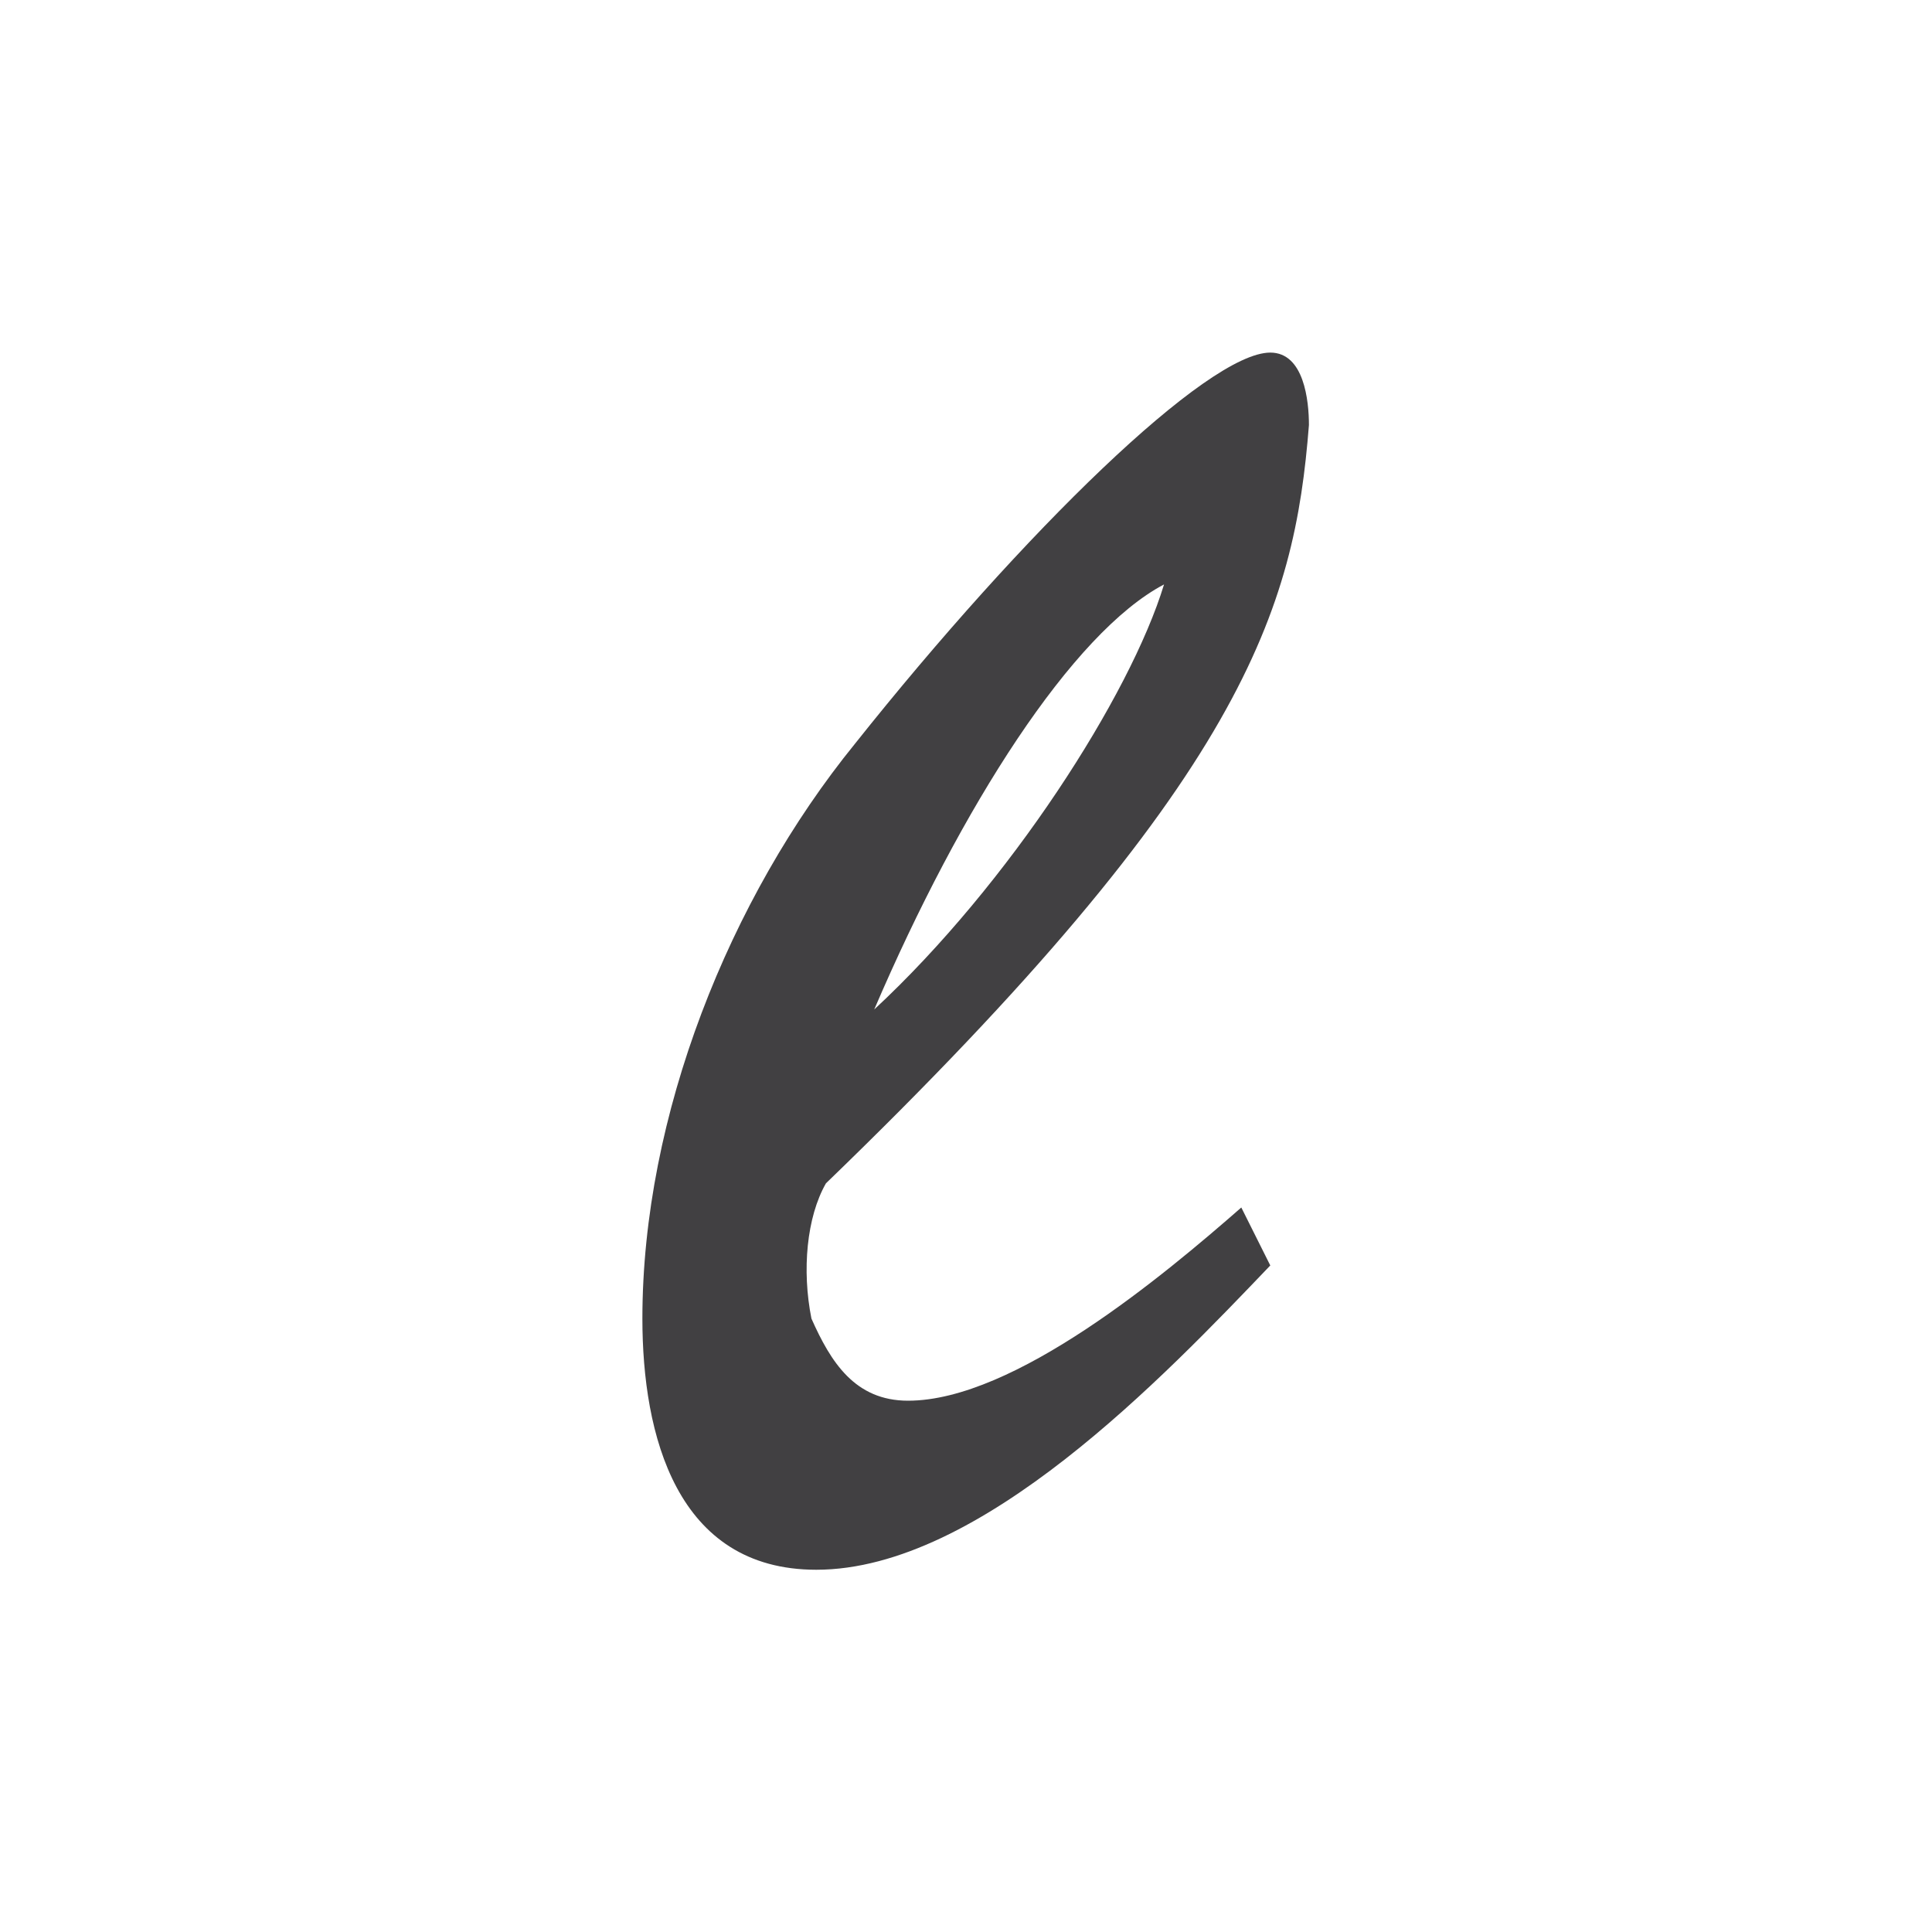 <?xml version="1.0" encoding="utf-8"?>
<!-- Generator: Adobe Illustrator 19.0.0, SVG Export Plug-In . SVG Version: 6.00 Build 0)  -->
<svg version="1.1" id="Layer_1" xmlns="http://www.w3.org/2000/svg" xmlns:xlink="http://www.w3.org/1999/xlink" x="0px" y="0px"
	 viewBox="0 0 40 40" style="enable-background:new 0 0 40 40;" xml:space="preserve">
<style type="text/css">
	.st0{fill:#414042;}
</style>
<g id="XMLID_1_">
	<path id="XMLID_2_" class="st0" d="M26.3,26.2c-2.2,2.3-6,6.3-9.4,6.3c-2.9,0-3.6-2.8-3.6-5.2c0-4.2,1.8-8.7,4.4-11.9
		c3.5-4.4,7.3-8.1,8.6-8.1c0.7,0,0.8,1,0.8,1.5c-0.3,3.8-1.3,7.3-10,15.7c-0.4,0.7-0.5,1.8-0.3,2.8c0.4,0.9,0.9,1.7,2,1.7
		c2.2,0,5.3-2.6,6.9-4L26.3,26.2z M18.1,20.9c2.8-2.6,5.3-6.5,6-8.8C22.2,13.1,19.9,16.7,18.1,20.9L18.1,20.9z"/>
</g>
</svg>
